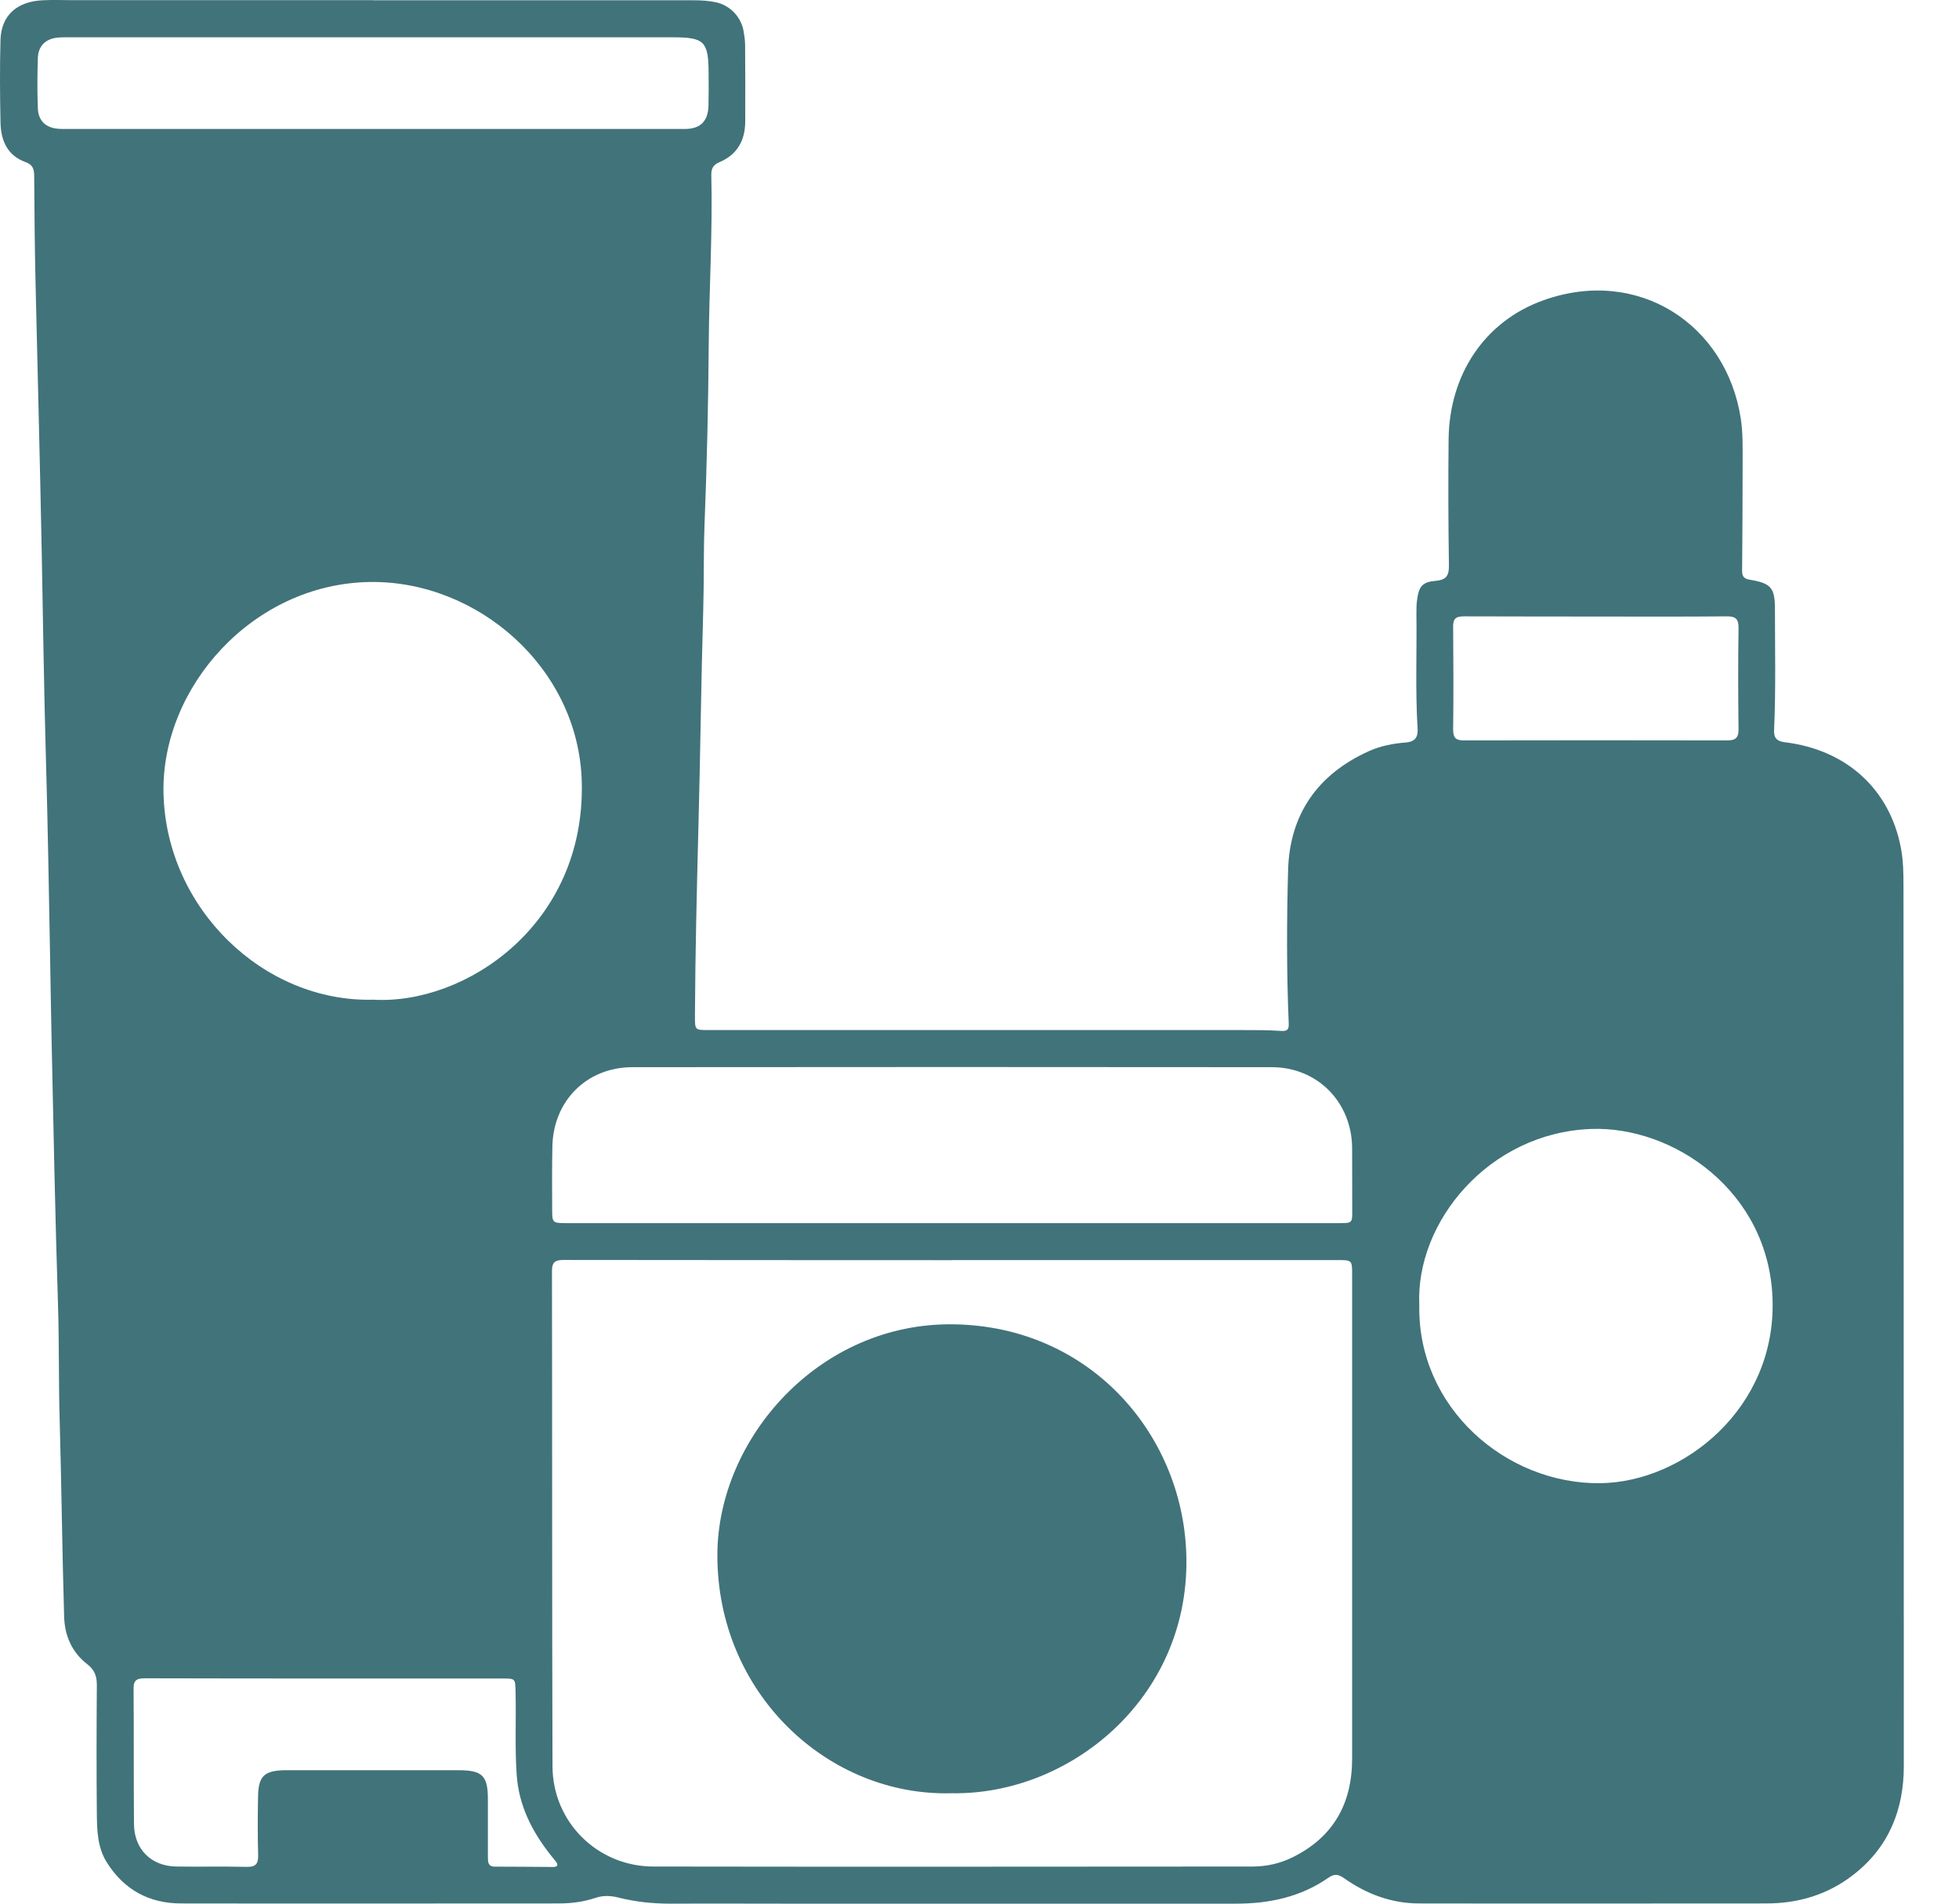 <?xml version="1.0" encoding="UTF-8"?> <svg xmlns="http://www.w3.org/2000/svg" width="71" height="69" viewBox="0 0 71 69" fill="none"><path d="M13.535 0.01C17.398 0.01 21.261 0.01 25.124 0.01C25.405 0.01 25.682 0.025 25.955 0.084C26.463 0.197 26.861 0.614 26.95 1.129C26.978 1.297 27.005 1.465 27.005 1.637C27.013 2.561 27.013 3.482 27.009 4.406C27.009 5.089 26.716 5.608 26.076 5.877C25.846 5.975 25.776 6.111 25.78 6.345C25.83 8.397 25.702 10.449 25.686 12.501C25.671 14.674 25.62 16.847 25.534 19.02C25.495 20.053 25.518 21.083 25.487 22.117C25.409 24.762 25.382 27.411 25.311 30.056C25.253 32.315 25.198 34.569 25.187 36.828C25.187 37.335 25.183 37.335 25.682 37.335C32.132 37.335 38.587 37.335 45.037 37.335C45.497 37.335 45.962 37.335 46.422 37.366C46.648 37.382 46.719 37.327 46.707 37.089C46.629 35.244 46.633 33.395 46.684 31.55C46.738 29.517 47.753 28.066 49.61 27.227C50.032 27.036 50.492 26.947 50.953 26.912C51.3 26.884 51.394 26.705 51.378 26.412C51.292 25.027 51.354 23.642 51.335 22.258C51.335 22.09 51.335 21.918 51.358 21.75C51.425 21.255 51.542 21.095 52.037 21.052C52.439 21.017 52.521 20.841 52.513 20.471C52.49 18.953 52.486 17.432 52.502 15.914C52.529 13.585 53.797 11.651 55.932 10.886C59.37 9.653 62.569 11.756 63.092 15.177C63.17 15.688 63.158 16.219 63.158 16.741C63.158 18.052 63.151 19.367 63.139 20.678C63.139 20.884 63.197 20.978 63.42 21.013C64.181 21.138 64.329 21.306 64.329 22.059C64.329 23.529 64.364 25 64.298 26.467C64.286 26.759 64.407 26.869 64.696 26.904C66.92 27.177 68.493 28.605 68.895 30.738C68.981 31.187 68.988 31.655 68.988 32.115C68.996 42.746 68.996 53.376 69 64.007C69 65.606 68.45 66.96 67.17 67.954C66.249 68.672 65.18 68.992 64.013 68.992C59.822 68.992 55.631 69 51.436 68.992C50.437 68.992 49.528 68.653 48.717 68.079C48.506 67.931 48.361 67.908 48.139 68.064C47.136 68.762 45.997 69 44.791 69C39.383 69 33.978 69 28.57 69C27.149 69 25.725 68.992 24.305 69C23.657 69 23.021 68.934 22.393 68.774C22.112 68.704 21.846 68.7 21.569 68.793C21.14 68.938 20.695 68.992 20.243 68.992C15.685 68.992 11.131 69 6.573 68.992C5.403 68.992 4.493 68.497 3.865 67.494C3.534 66.96 3.518 66.359 3.51 65.77C3.495 64.202 3.498 62.633 3.51 61.069C3.51 60.753 3.428 60.527 3.167 60.324C2.609 59.891 2.343 59.298 2.324 58.584C2.254 56.228 2.23 53.872 2.164 51.519C2.121 50.099 2.148 48.675 2.101 47.255C2 44.088 1.938 40.92 1.871 37.752C1.848 36.684 1.832 35.615 1.813 34.546C1.77 32.19 1.731 29.837 1.664 27.481C1.594 24.992 1.559 22.503 1.512 20.014C1.45 16.784 1.364 13.558 1.29 10.328C1.259 9.017 1.247 7.707 1.239 6.396C1.239 6.138 1.2 5.971 0.919 5.873C0.256 5.631 0.029 5.077 0.018 4.43C-0.002 3.435 -0.01 2.436 0.018 1.441C0.045 0.564 0.607 0.057 1.536 0.01C1.899 -0.01 2.265 0.006 2.628 0.006C6.261 0.006 9.894 0.006 13.527 0.006L13.535 0.01ZM34.513 45.676C29.826 45.672 25.136 45.676 20.449 45.668C20.161 45.668 20.005 45.711 20.005 46.058C20.016 52.046 20.005 58.034 20.024 64.022C20.032 66.043 21.655 67.65 23.68 67.654C30.919 67.666 38.157 67.658 45.396 67.654C45.903 67.654 46.387 67.545 46.84 67.323C48.322 66.593 49.005 65.376 49.005 63.741C49.005 57.898 49.005 52.058 49.005 46.214C49.005 45.676 49.005 45.672 48.471 45.672C43.819 45.672 39.168 45.672 34.517 45.672L34.513 45.676ZM13.531 36.235C16.863 36.426 21.222 33.516 21.085 28.335C20.976 24.208 17.304 21.037 13.406 21.095C9.168 21.157 5.84 24.906 5.926 28.753C6.019 32.931 9.562 36.34 13.531 36.235ZM34.493 44.334C39.168 44.334 43.843 44.334 48.522 44.334C49.009 44.334 49.013 44.334 49.009 43.854C49.009 43.101 49.009 42.348 49.005 41.595C48.986 39.945 47.745 38.681 46.094 38.681C38.372 38.673 30.646 38.673 22.923 38.681C21.265 38.681 20.051 39.902 20.02 41.556C20.005 42.309 20.008 43.062 20.012 43.815C20.012 44.33 20.02 44.33 20.543 44.334C25.194 44.334 29.846 44.334 34.497 44.334H34.493ZM51.44 47.306C51.366 51.02 54.589 53.809 58.015 53.759C61.008 53.716 64.364 51.055 64.243 47.103C64.122 43.167 60.634 40.811 57.668 40.92C53.946 41.057 51.296 44.31 51.44 47.306ZM13.515 4.675C14.975 4.675 16.43 4.675 17.89 4.675C20.2 4.675 22.506 4.675 24.816 4.675C25.386 4.675 25.663 4.395 25.678 3.825C25.686 3.435 25.686 3.049 25.682 2.659C25.678 1.5 25.53 1.352 24.383 1.352C17.144 1.352 9.902 1.352 2.663 1.352C2.48 1.352 2.297 1.348 2.117 1.36C1.668 1.395 1.387 1.652 1.372 2.101C1.352 2.705 1.348 3.314 1.372 3.923C1.387 4.379 1.66 4.633 2.113 4.668C2.269 4.679 2.429 4.675 2.585 4.675C6.23 4.675 9.875 4.675 13.519 4.675H13.515ZM11.79 60.839C9.617 60.835 7.443 60.839 5.27 60.831C5.001 60.831 4.837 60.866 4.841 61.198C4.856 62.836 4.841 64.475 4.856 66.113C4.864 67.03 5.481 67.642 6.394 67.654C7.244 67.666 8.095 67.646 8.942 67.666C9.266 67.674 9.363 67.557 9.356 67.245C9.336 66.542 9.34 65.836 9.352 65.134C9.363 64.373 9.57 64.174 10.339 64.163C10.374 64.163 10.413 64.163 10.448 64.163C12.501 64.163 14.553 64.163 16.606 64.163C17.488 64.163 17.683 64.358 17.683 65.228C17.683 65.918 17.683 66.612 17.683 67.303C17.683 67.479 17.679 67.658 17.933 67.658C18.635 67.658 19.341 67.666 20.044 67.67C20.2 67.67 20.25 67.607 20.145 67.471C20.087 67.393 20.02 67.323 19.962 67.245C19.279 66.379 18.799 65.442 18.725 64.311C18.658 63.316 18.709 62.321 18.686 61.327C18.674 60.843 18.686 60.839 18.206 60.839C16.067 60.839 13.933 60.839 11.794 60.839H11.79ZM57.84 22.347C56.248 22.343 54.656 22.347 53.064 22.34C52.798 22.34 52.662 22.398 52.666 22.702C52.677 23.954 52.681 25.207 52.666 26.455C52.666 26.771 52.794 26.841 53.079 26.837C56.252 26.83 59.42 26.83 62.593 26.837C62.909 26.837 63.014 26.74 63.01 26.42C62.995 25.207 62.991 23.99 63.01 22.776C63.014 22.441 62.916 22.336 62.577 22.34C60.997 22.355 59.42 22.347 57.84 22.347Z" fill="#41737A"></path><path d="M34.5 64.997C30.024 65.129 25.974 61.381 26 56.329C26.023 52.144 29.682 47.929 34.56 48.001C39.563 48.072 42.95 52.076 42.999 56.514C43.056 61.592 38.75 65.068 34.5 64.997Z" fill="#41737A"></path></svg> 